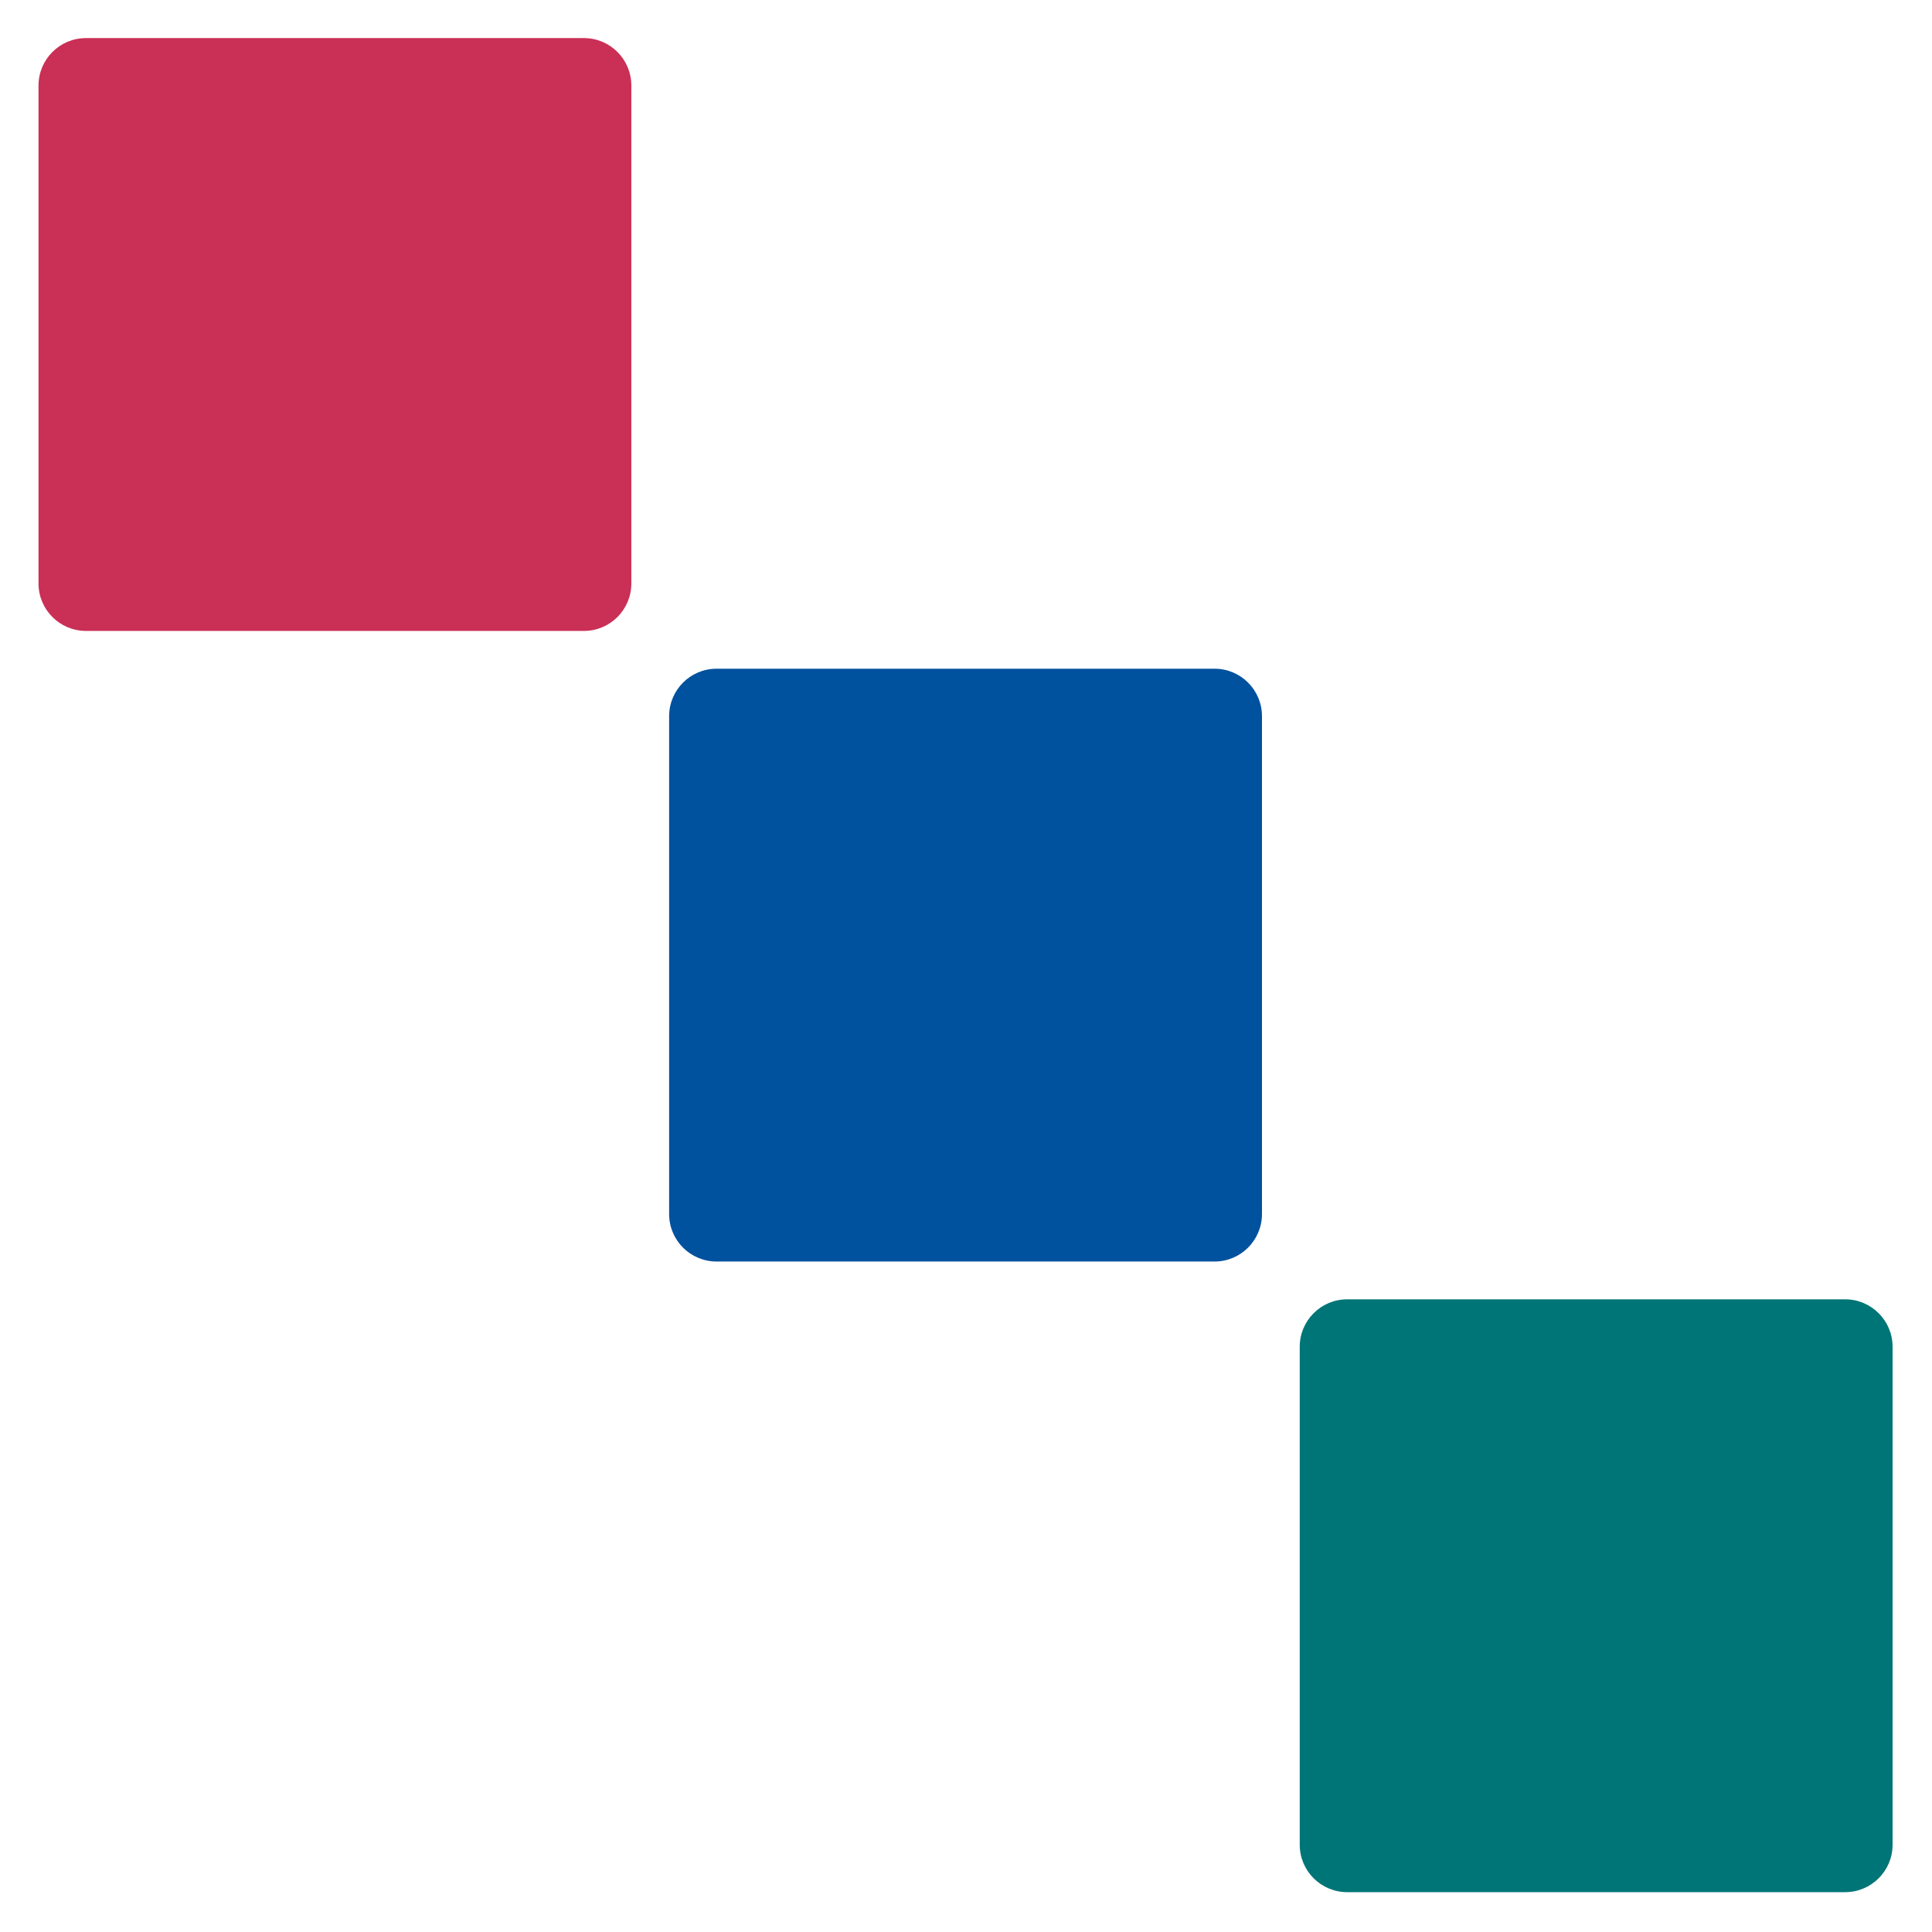 <?xml version="1.0" encoding="UTF-8" standalone="no"?>
<!-- Created with Inkscape (http://www.inkscape.org/) -->

<svg
   xmlns:dc="http://purl.org/dc/elements/1.1/"
   xmlns:cc="http://creativecommons.org/ns#"
   xmlns:rdf="http://www.w3.org/1999/02/22-rdf-syntax-ns#"
   xmlns:svg="http://www.w3.org/2000/svg"
   xmlns="http://www.w3.org/2000/svg"
   xmlns:sodipodi="http://sodipodi.sourceforge.net/DTD/sodipodi-0.dtd"
   xmlns:inkscape="http://www.inkscape.org/namespaces/inkscape"
   width="188.976"
   height="188.976"
   viewBox="0 0 50 50"
   version="1.1"
   id="svg8"
   inkscape:version="0.92.1 r15371"
   sodipodi:docname="OpenDigiMedia-Logo-50x50.svg">
  <defs
     id="defs2" />
  <sodipodi:namedview
     id="base"
     pagecolor="#ffffff"
     bordercolor="#666666"
     borderopacity="1.0"
     inkscape:pageopacity="0.0"
     inkscape:pageshadow="2"
     inkscape:zoom="0.88"
     inkscape:cx="147.6889"
     inkscape:cy="-81.353371"
     inkscape:document-units="mm"
     inkscape:current-layer="layer1"
     showgrid="false"
     units="px"
     inkscape:window-width="1920"
     inkscape:window-height="1017"
     inkscape:window-x="-8"
     inkscape:window-y="-8"
     inkscape:window-maximized="1" />
  <g
     inkscape:label="Layer 1"
     inkscape:groupmode="layer"
     id="layer1"
     transform="translate(0,-247)">
    <g
       id="g4501"
       transform="matrix(0.433,0,0,0.433,-18.611,226.213)">
      <path
         id="path4485"
         d="m 156.099,158.265 c 0,1.565 -1.27,2.834 -2.834,2.834 H 123.5 c -1.565,0 -2.835,-1.269 -2.835,-2.834 v -29.764 c 0,-1.565 1.27,-2.835 2.835,-2.835 h 29.765 c 1.564,0 2.834,1.27 2.834,2.835 z"
         inkscape:connector-curvature="0"
         style="fill:#007577" />
      <path
         id="path4487"
         d="m 118.407,120.573 c 0,1.565 -1.269,2.834 -2.834,2.834 H 85.81 c -1.566,0 -2.835,-1.269 -2.835,-2.834 V 90.81 c 0,-1.565 1.269,-2.835 2.835,-2.835 h 29.764 c 1.565,0 2.834,1.27 2.834,2.835 v 29.763 z"
         inkscape:connector-curvature="0"
         style="fill:#00519e" />
      <path
         id="path4489"
         d="m 80.716,82.882 c 0,1.565 -1.268,2.834 -2.834,2.834 H 48.118 c -1.565,0 -2.834,-1.269 -2.834,-2.834 V 53.118 c 0,-1.565 1.269,-2.835 2.834,-2.835 h 29.764 c 1.566,0 2.834,1.27 2.834,2.835 z"
         inkscape:connector-curvature="0"
         style="fill:#ca2f56" />
    </g>
  </g>
</svg>
